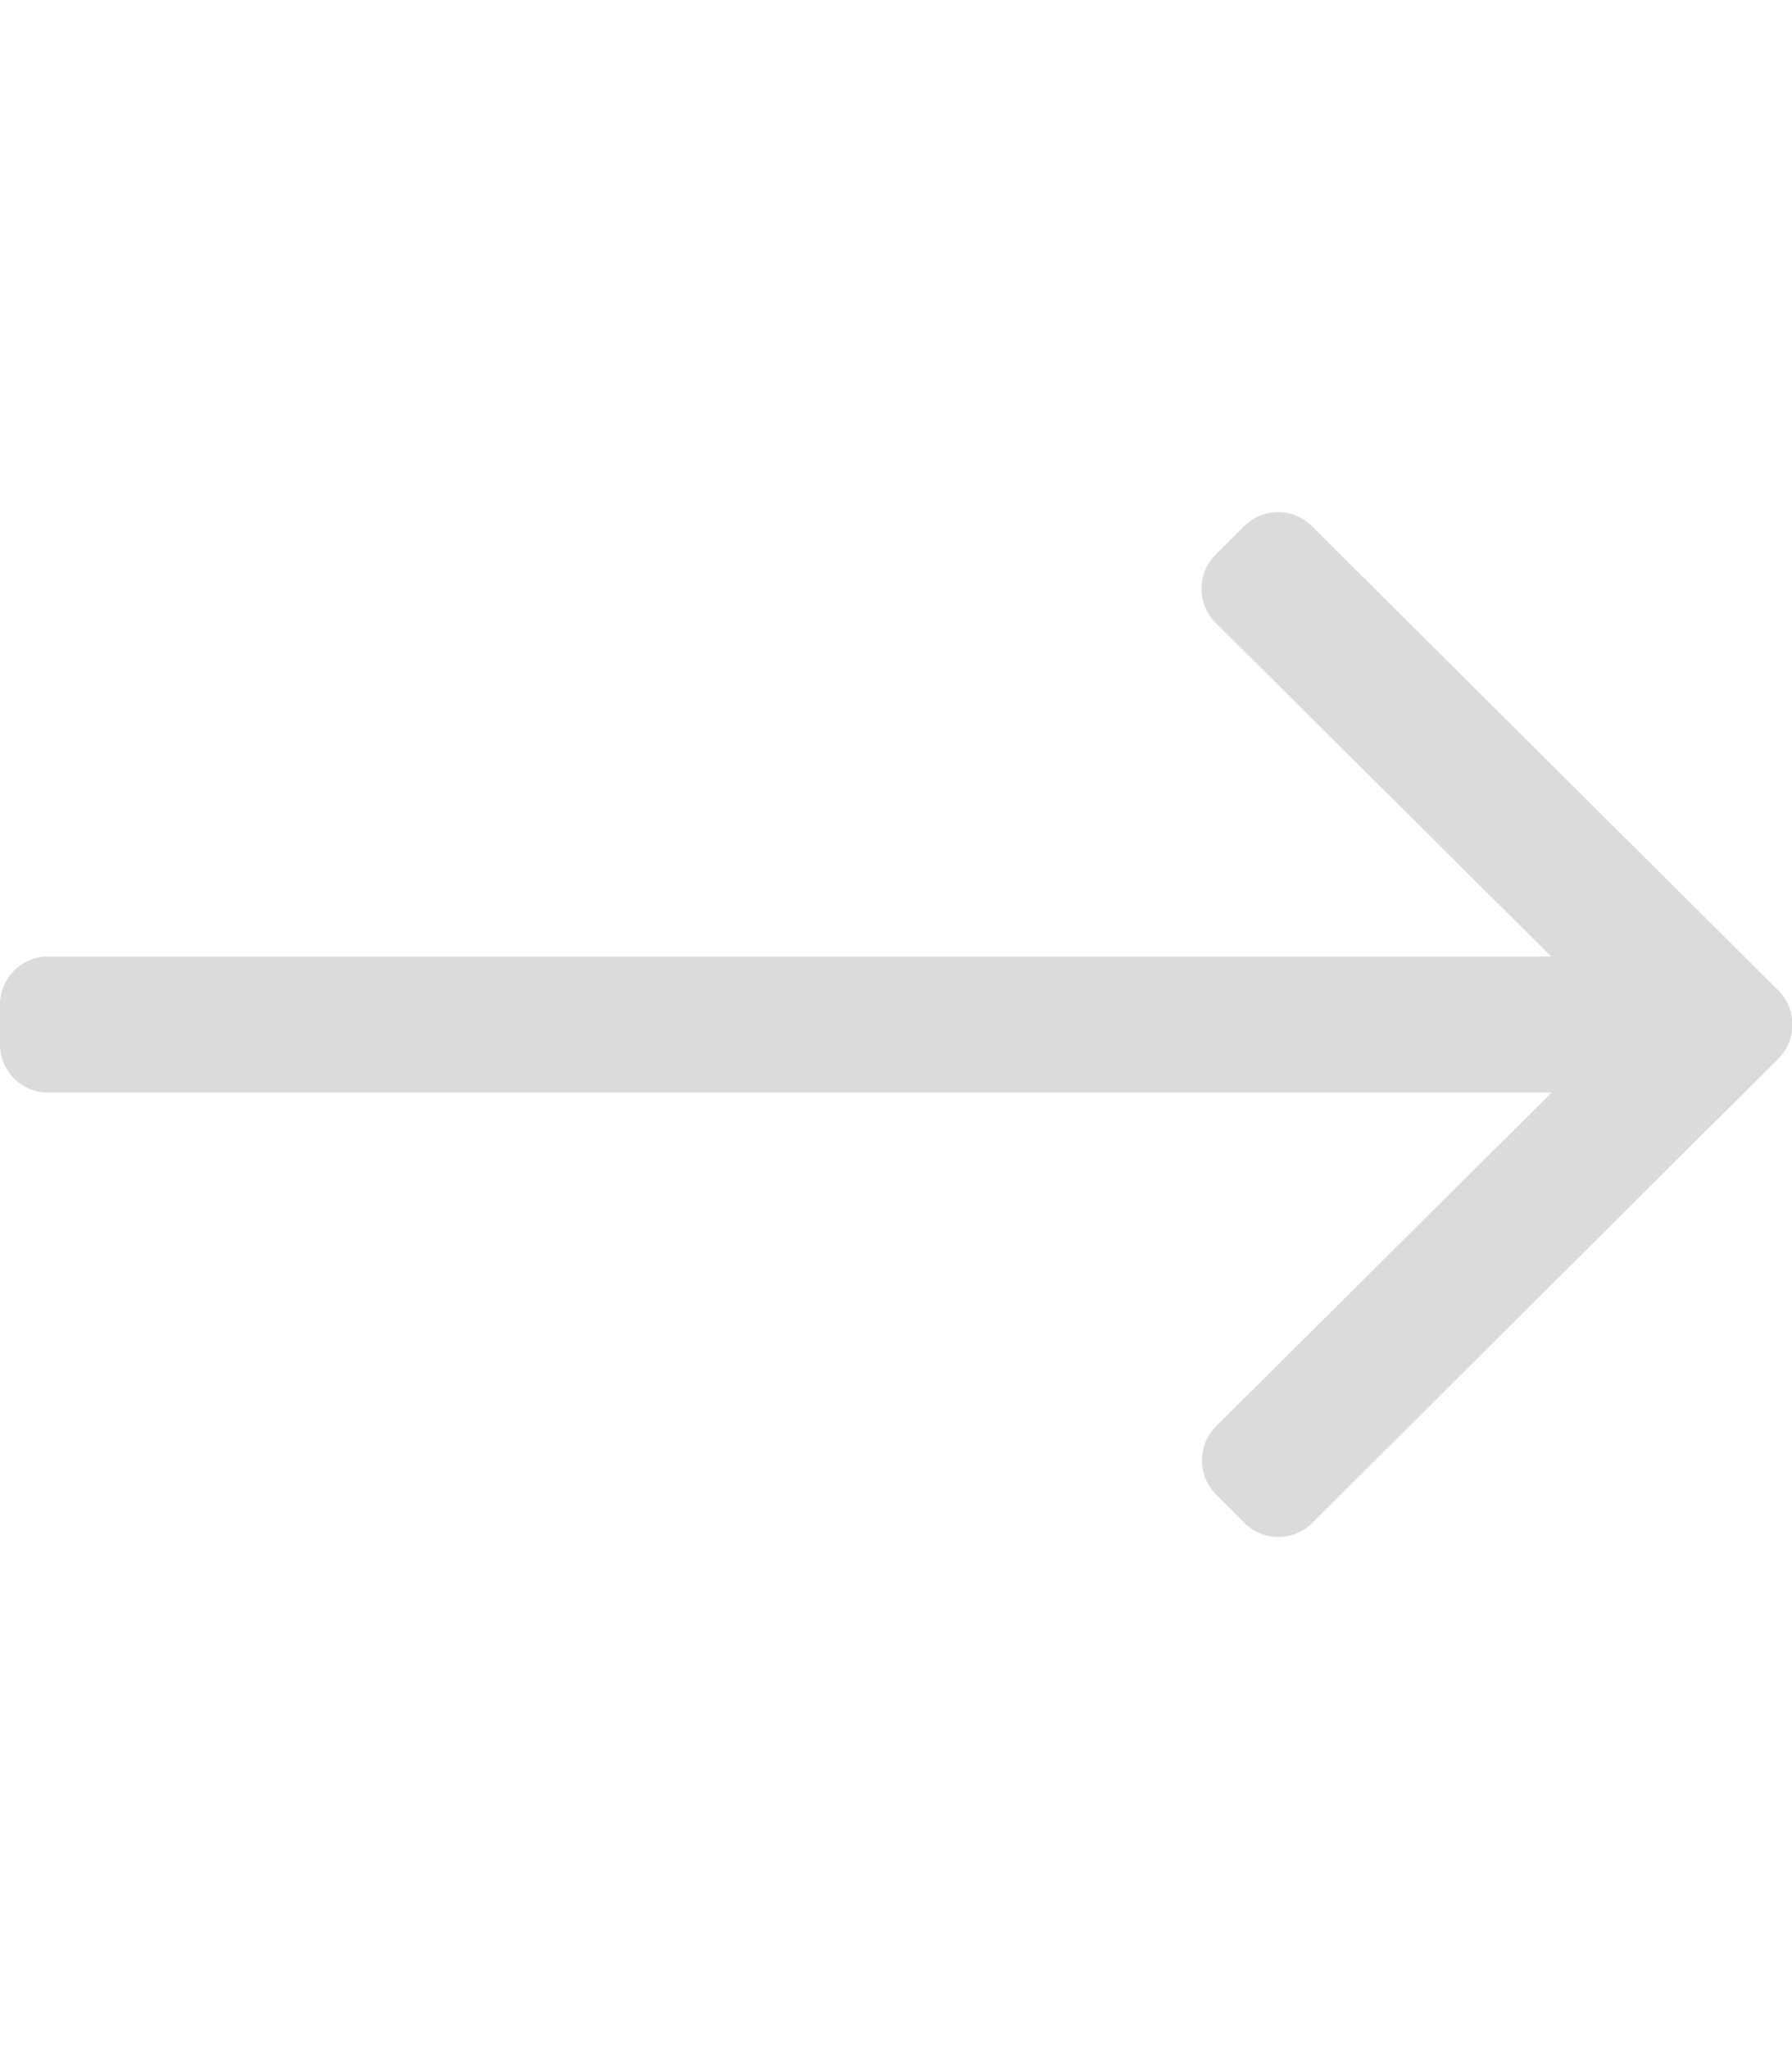 <?xml version="1.0" encoding="utf-8"?>
<!-- Generator: Adobe Illustrator 25.3.1, SVG Export Plug-In . SVG Version: 6.00 Build 0)  -->
<svg version="1.1" id="Layer_1" focusable="false" xmlns="http://www.w3.org/2000/svg" xmlns:xlink="http://www.w3.org/1999/xlink"
	 x="0px" y="0px" viewBox="0 0 448 512" style="enable-background:new 0 0 448 512;" xml:space="preserve">
<style type="text/css">
	.st0{fill:#DBDBDB;}
</style>
<path class="st0" d="M311,131.5l-7.1,7.1c-4.7,4.7-4.7,12.3,0,17l83.9,83.4H12c-6.6,0-12,5.4-12,12v10c0,6.6,5.4,12,12,12h375.9
	L304,356.4c-4.7,4.7-4.7,12.3,0,17l7.1,7.1c4.7,4.7,12.3,4.7,17,0l116.5-116c4.7-4.7,4.7-12.3,0-17L328,131.5
	C323.3,126.8,315.7,126.8,311,131.5z"/>
</svg>
